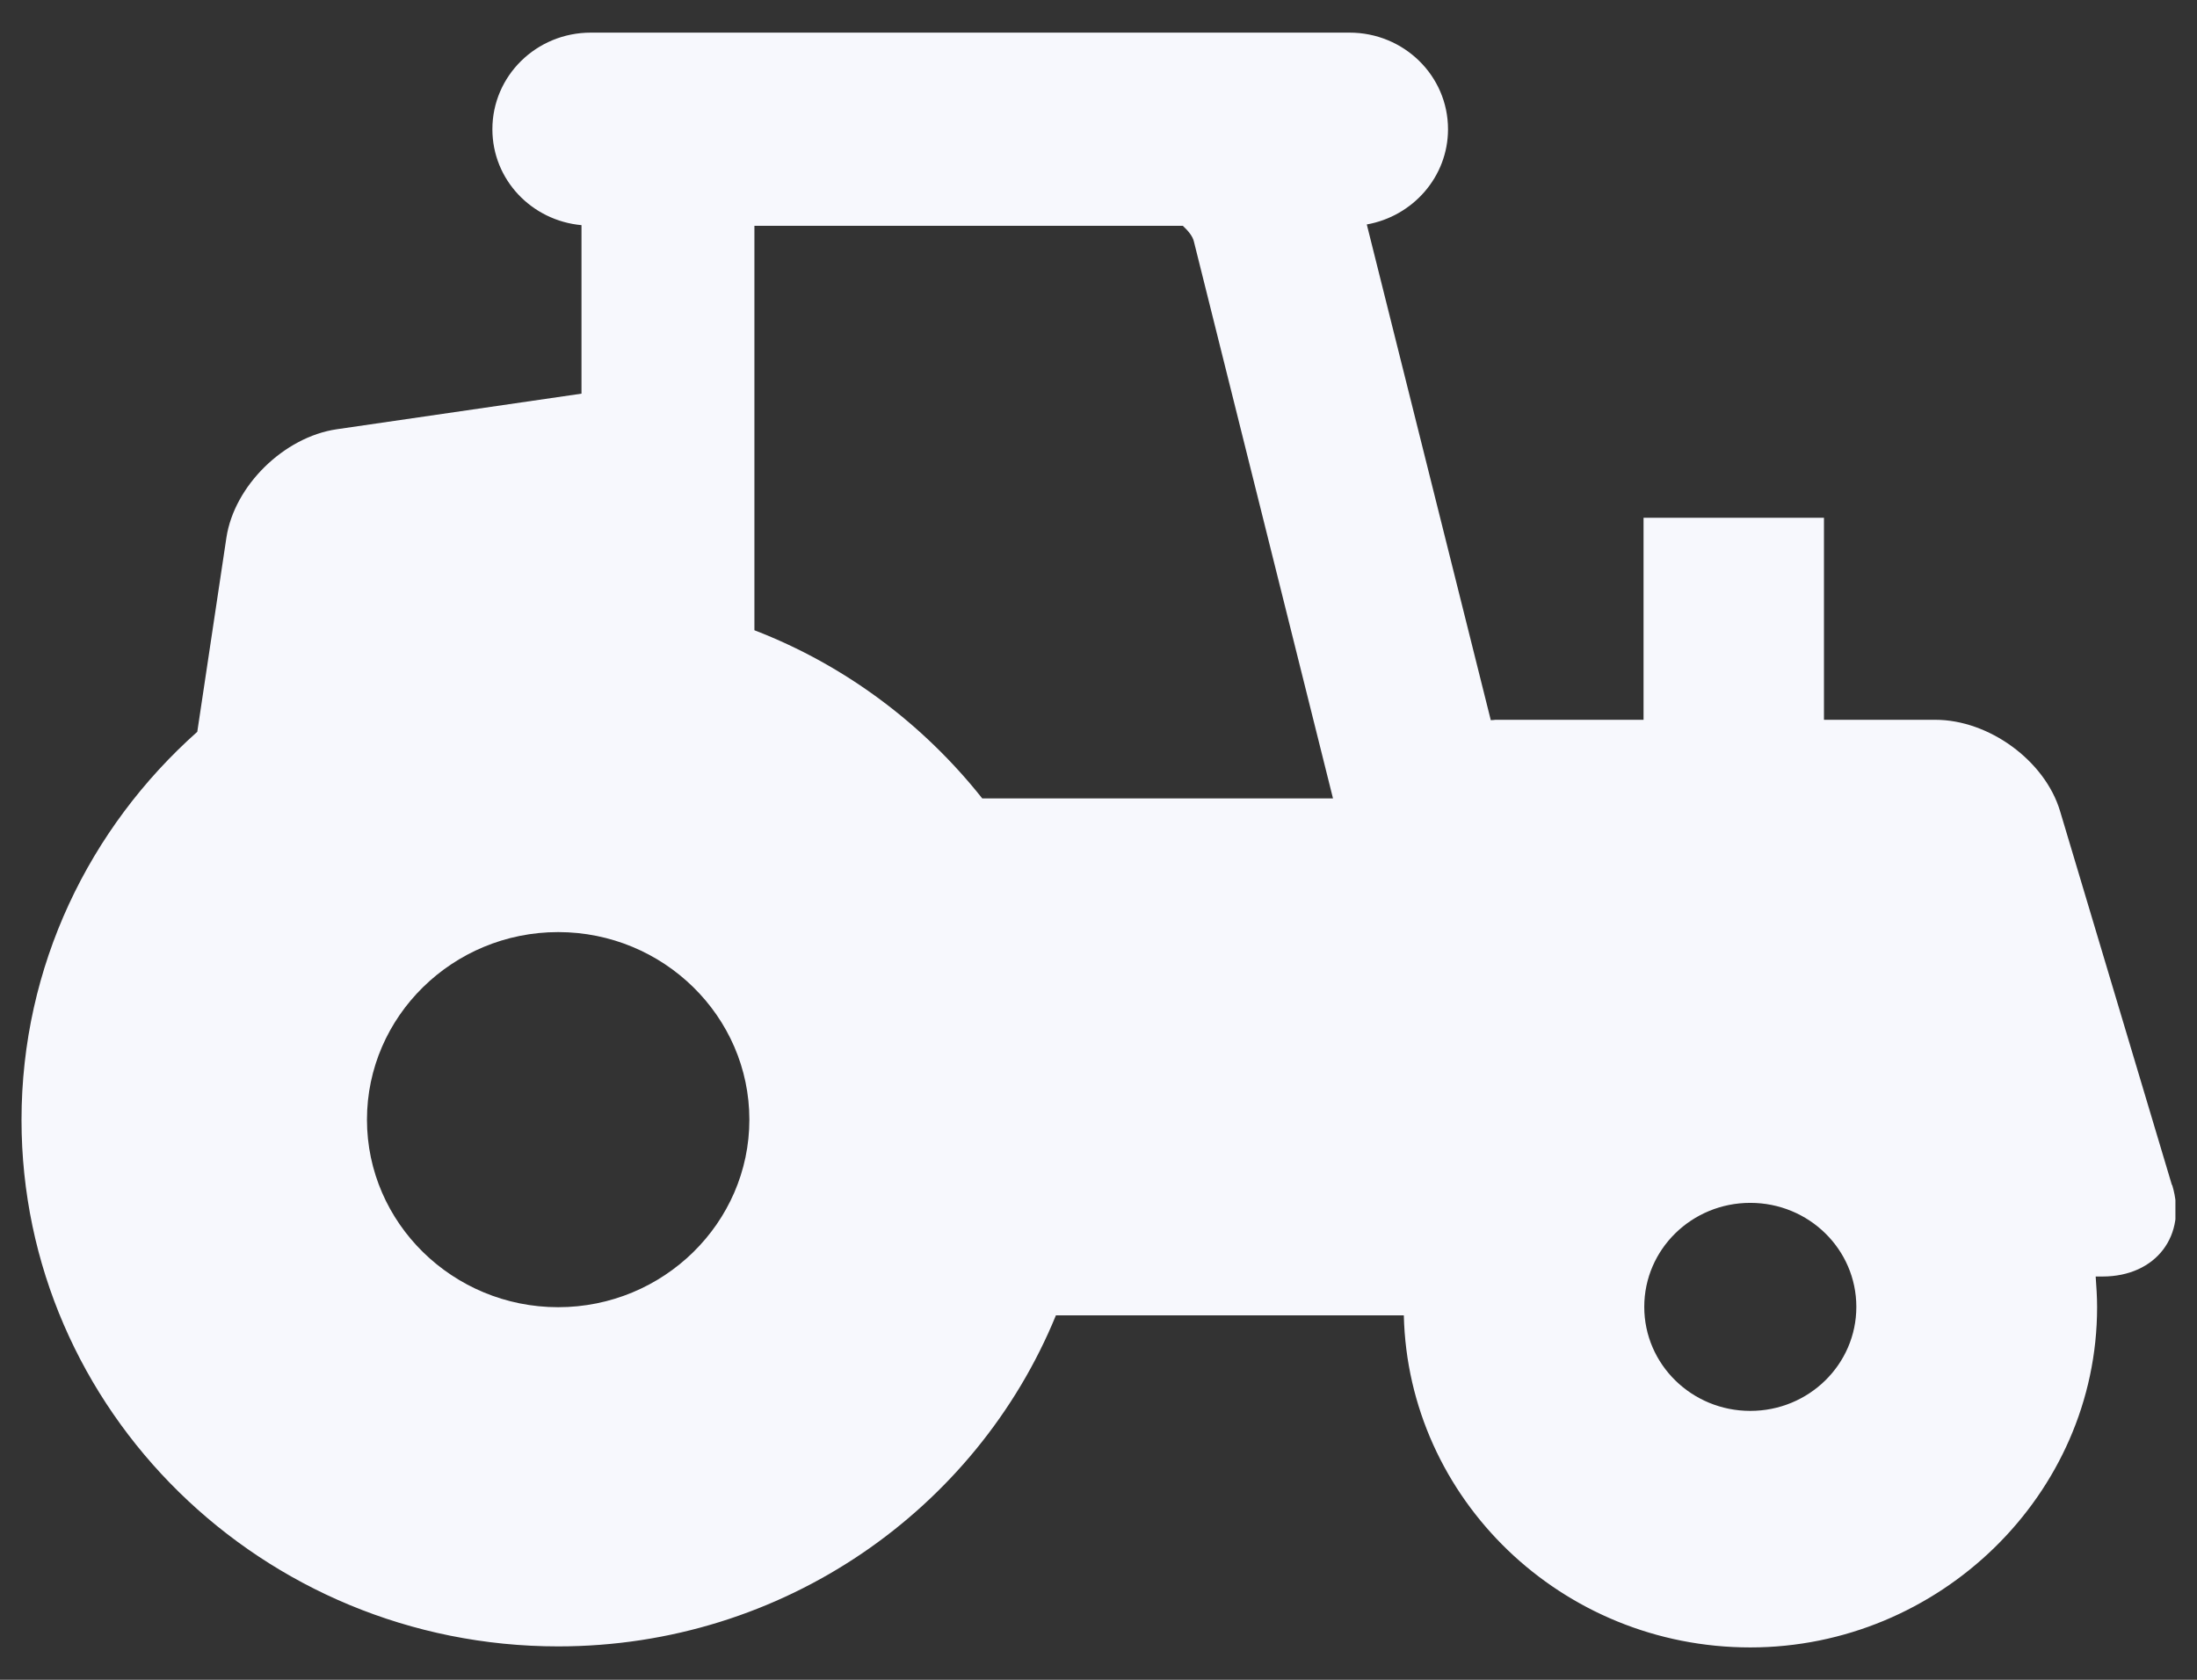 <?xml version="1.0" encoding="UTF-8"?>
<svg xmlns="http://www.w3.org/2000/svg" width="34" height="26" viewBox="0 0 34 26" fill="none">
  <rect x="0" y="0" width="34" height="26" fill="#333333" stroke="none"/>
  <g id="_Ã__1" clip-path="url(#clip0_5532_1486)">
    <path id="Vector" d="M33.611 18.339L31.881 12.555C31.648 11.774 30.78 11.141 29.951 11.141H28.227V8.014H25.435V11.141H23.143C23.143 11.141 23.099 11.147 23.071 11.147L21.152 3.474C21.864 3.348 22.409 2.737 22.409 2C22.409 1.171 21.725 0.505 20.885 0.505H9.144C8.298 0.505 7.62 1.176 7.62 2C7.62 2.781 8.226 3.414 8.999 3.485V6.093L5.211 6.644C4.394 6.764 3.626 7.518 3.504 8.32L3.053 11.327C1.385 12.811 0.333 14.95 0.333 17.335C0.333 21.827 4.06 25.483 8.638 25.483C12.125 25.483 15.112 23.36 16.341 20.359H21.725C21.792 23.202 24.167 25.499 27.087 25.499C30.007 25.499 32.454 23.136 32.454 20.233C32.454 20.069 32.443 19.911 32.432 19.758H32.538C33.367 19.758 33.85 19.12 33.617 18.345L33.611 18.339ZM8.638 20.233C7.008 20.233 5.679 18.929 5.679 17.33C5.679 15.731 7.008 14.427 8.638 14.427C10.267 14.427 11.597 15.731 11.597 17.33C11.597 18.929 10.267 20.233 8.638 20.233ZM15.201 12.358C14.289 11.207 13.076 10.295 11.675 9.755V3.495H18.305C18.388 3.572 18.46 3.659 18.477 3.741L20.629 12.358H15.201ZM27.087 21.838C26.18 21.838 25.446 21.117 25.446 20.228C25.446 19.338 26.18 18.618 27.087 18.618C27.994 18.618 28.728 19.338 28.728 20.228C28.728 21.117 27.994 21.838 27.087 21.838Z" fill="#F7F8FD"></path>
  </g>
  <defs>
    <clipPath id="clip0_5532_1486">
      <rect width="33.333" height="25" fill="white" transform="translate(0.333 0.5)"></rect>
    </clipPath>
  </defs>
</svg>

